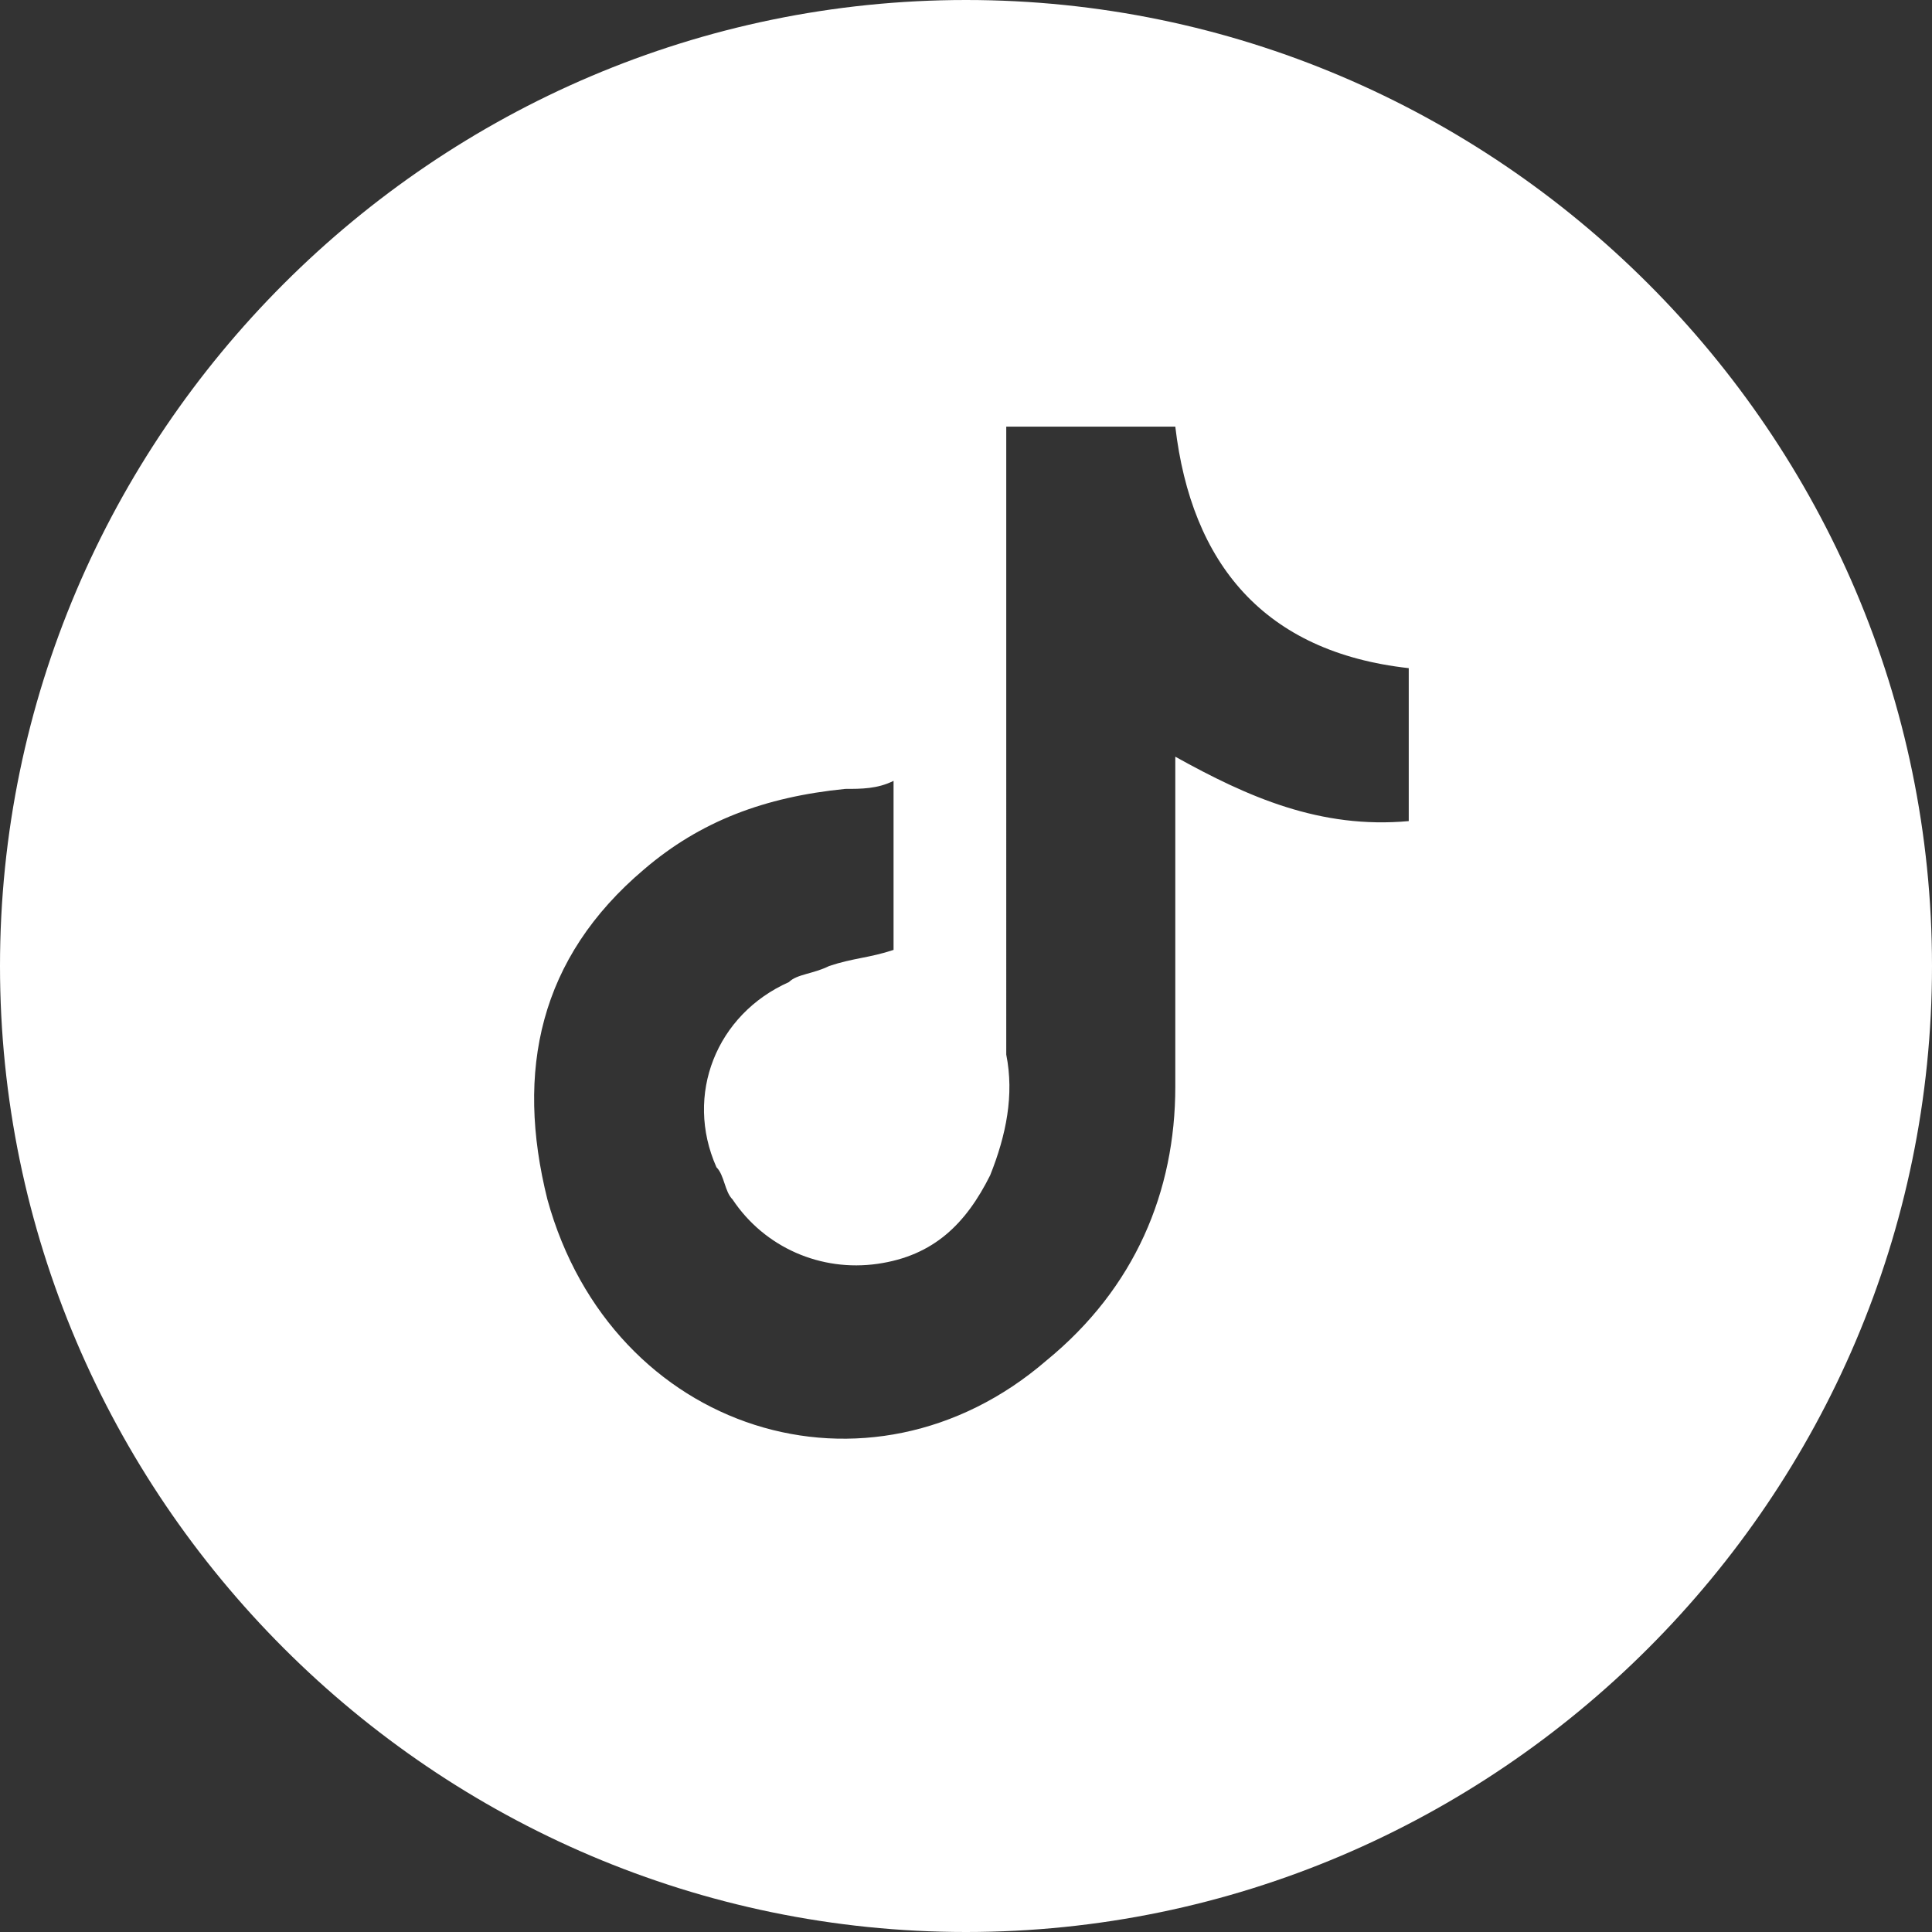 <svg xmlns="http://www.w3.org/2000/svg" viewBox="0 0 24 24" xml:space="preserve"><rect x="0" y="0" width="24" height="24" fill="#333333" stroke="none"/><path fill="#fff" d="M12 0C5.4 0 0 5.4 0 12s5.4 12 12 12 12-5.4 12-12S18.6 0 12 0zm5.5 10.2c-1.1.1-2-.3-2.9-.8v4.1c0 1.3-.5 2.5-1.6 3.4-2.2 1.9-5.4.9-6.2-2-.4-1.6-.1-3 1.2-4.1.7-.6 1.5-.9 2.5-1 .2 0 .4 0 .6-.1v2.1c-.3.1-.5.1-.8.2-.2.1-.4.1-.5.2-.9.4-1.3 1.4-.9 2.3.1.1.1.3.2.4.4.6 1.1.9 1.8.8.7-.1 1.1-.5 1.4-1.1.2-.5.3-1 .2-1.5V5.3h2.1c.2 1.7 1.1 2.8 2.9 3v1.9z"/></svg>
